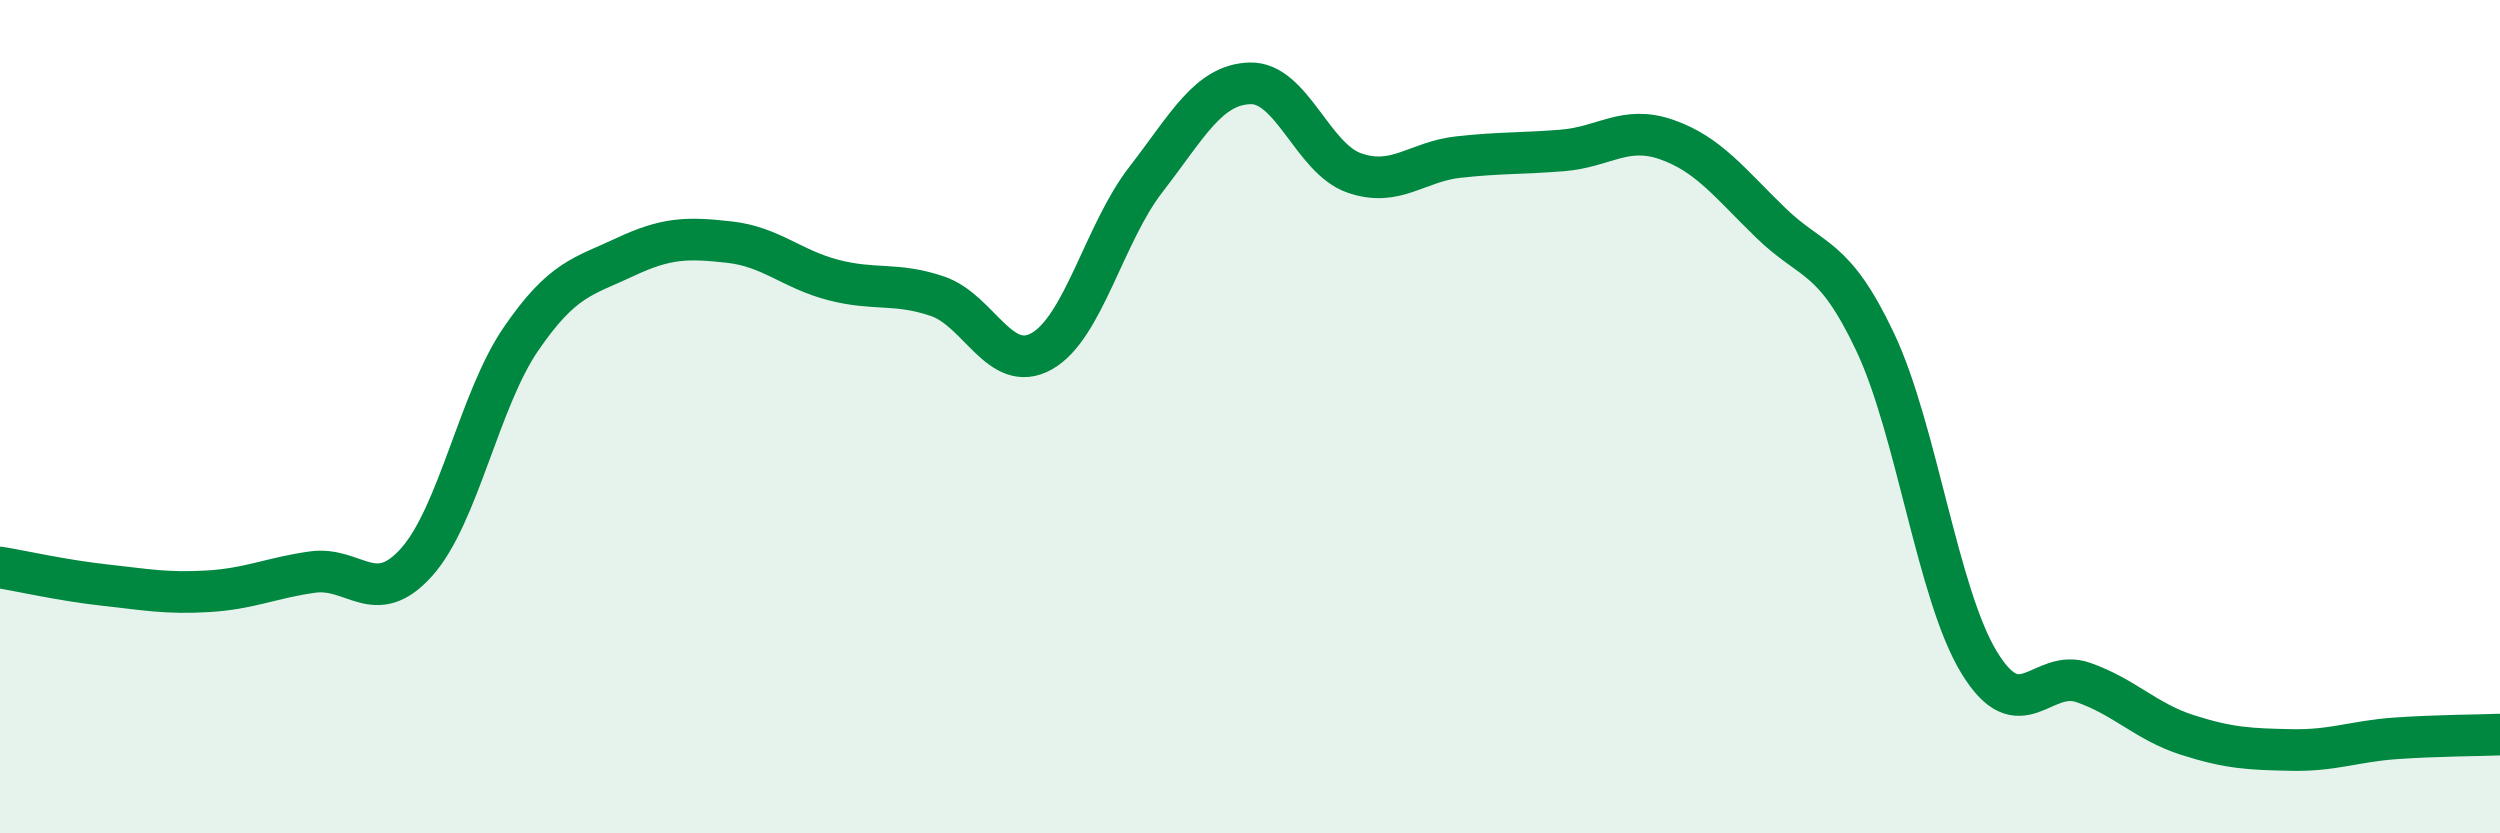 
    <svg width="60" height="20" viewBox="0 0 60 20" xmlns="http://www.w3.org/2000/svg">
      <path
        d="M 0,13.62 C 0.5,13.7 1.5,13.93 2.5,14.04 C 3.5,14.15 4,14.25 5,14.19 C 6,14.13 6.5,13.87 7.5,13.73 C 8.5,13.59 9,14.61 10,13.49 C 11,12.37 11.5,9.6 12.5,8.14 C 13.5,6.68 14,6.64 15,6.17 C 16,5.7 16.5,5.7 17.5,5.81 C 18.5,5.92 19,6.46 20,6.72 C 21,6.98 21.5,6.77 22.5,7.11 C 23.5,7.45 24,8.99 25,8.43 C 26,7.87 26.5,5.6 27.5,4.31 C 28.5,3.02 29,2.03 30,2 C 31,1.97 31.5,3.8 32.5,4.15 C 33.5,4.5 34,3.88 35,3.77 C 36,3.66 36.5,3.69 37.5,3.61 C 38.5,3.53 39,3 40,3.35 C 41,3.7 41.5,4.38 42.5,5.35 C 43.5,6.32 44,6.09 45,8.2 C 46,10.31 46.5,14.26 47.5,15.9 C 48.5,17.54 49,16.03 50,16.38 C 51,16.73 51.5,17.32 52.5,17.64 C 53.5,17.96 54,17.98 55,18 C 56,18.02 56.5,17.79 57.5,17.72 C 58.5,17.65 59.5,17.65 60,17.63L60 20L0 20Z"
        fill="#008740"
        opacity="0.1"
        stroke-linecap="round"
        stroke-linejoin="round"
      />
      <path
        d="M 0,13.62 C 0.5,13.7 1.5,13.93 2.5,14.04 C 3.5,14.15 4,14.25 5,14.19 C 6,14.13 6.5,13.87 7.5,13.73 C 8.5,13.59 9,14.61 10,13.49 C 11,12.37 11.5,9.6 12.5,8.14 C 13.5,6.68 14,6.64 15,6.17 C 16,5.7 16.5,5.7 17.5,5.81 C 18.5,5.92 19,6.46 20,6.72 C 21,6.98 21.5,6.77 22.5,7.11 C 23.5,7.45 24,8.99 25,8.43 C 26,7.87 26.5,5.6 27.5,4.31 C 28.5,3.02 29,2.03 30,2 C 31,1.97 31.5,3.8 32.5,4.15 C 33.5,4.5 34,3.88 35,3.77 C 36,3.66 36.5,3.69 37.5,3.61 C 38.5,3.53 39,3 40,3.35 C 41,3.7 41.5,4.38 42.5,5.35 C 43.5,6.32 44,6.09 45,8.2 C 46,10.31 46.5,14.26 47.5,15.9 C 48.5,17.54 49,16.03 50,16.38 C 51,16.73 51.5,17.32 52.5,17.64 C 53.5,17.96 54,17.98 55,18 C 56,18.02 56.5,17.79 57.5,17.72 C 58.5,17.65 59.5,17.65 60,17.63"
        stroke="#008740"
        stroke-width="1"
        fill="none"
        stroke-linecap="round"
        stroke-linejoin="round"
      />
    </svg>
  